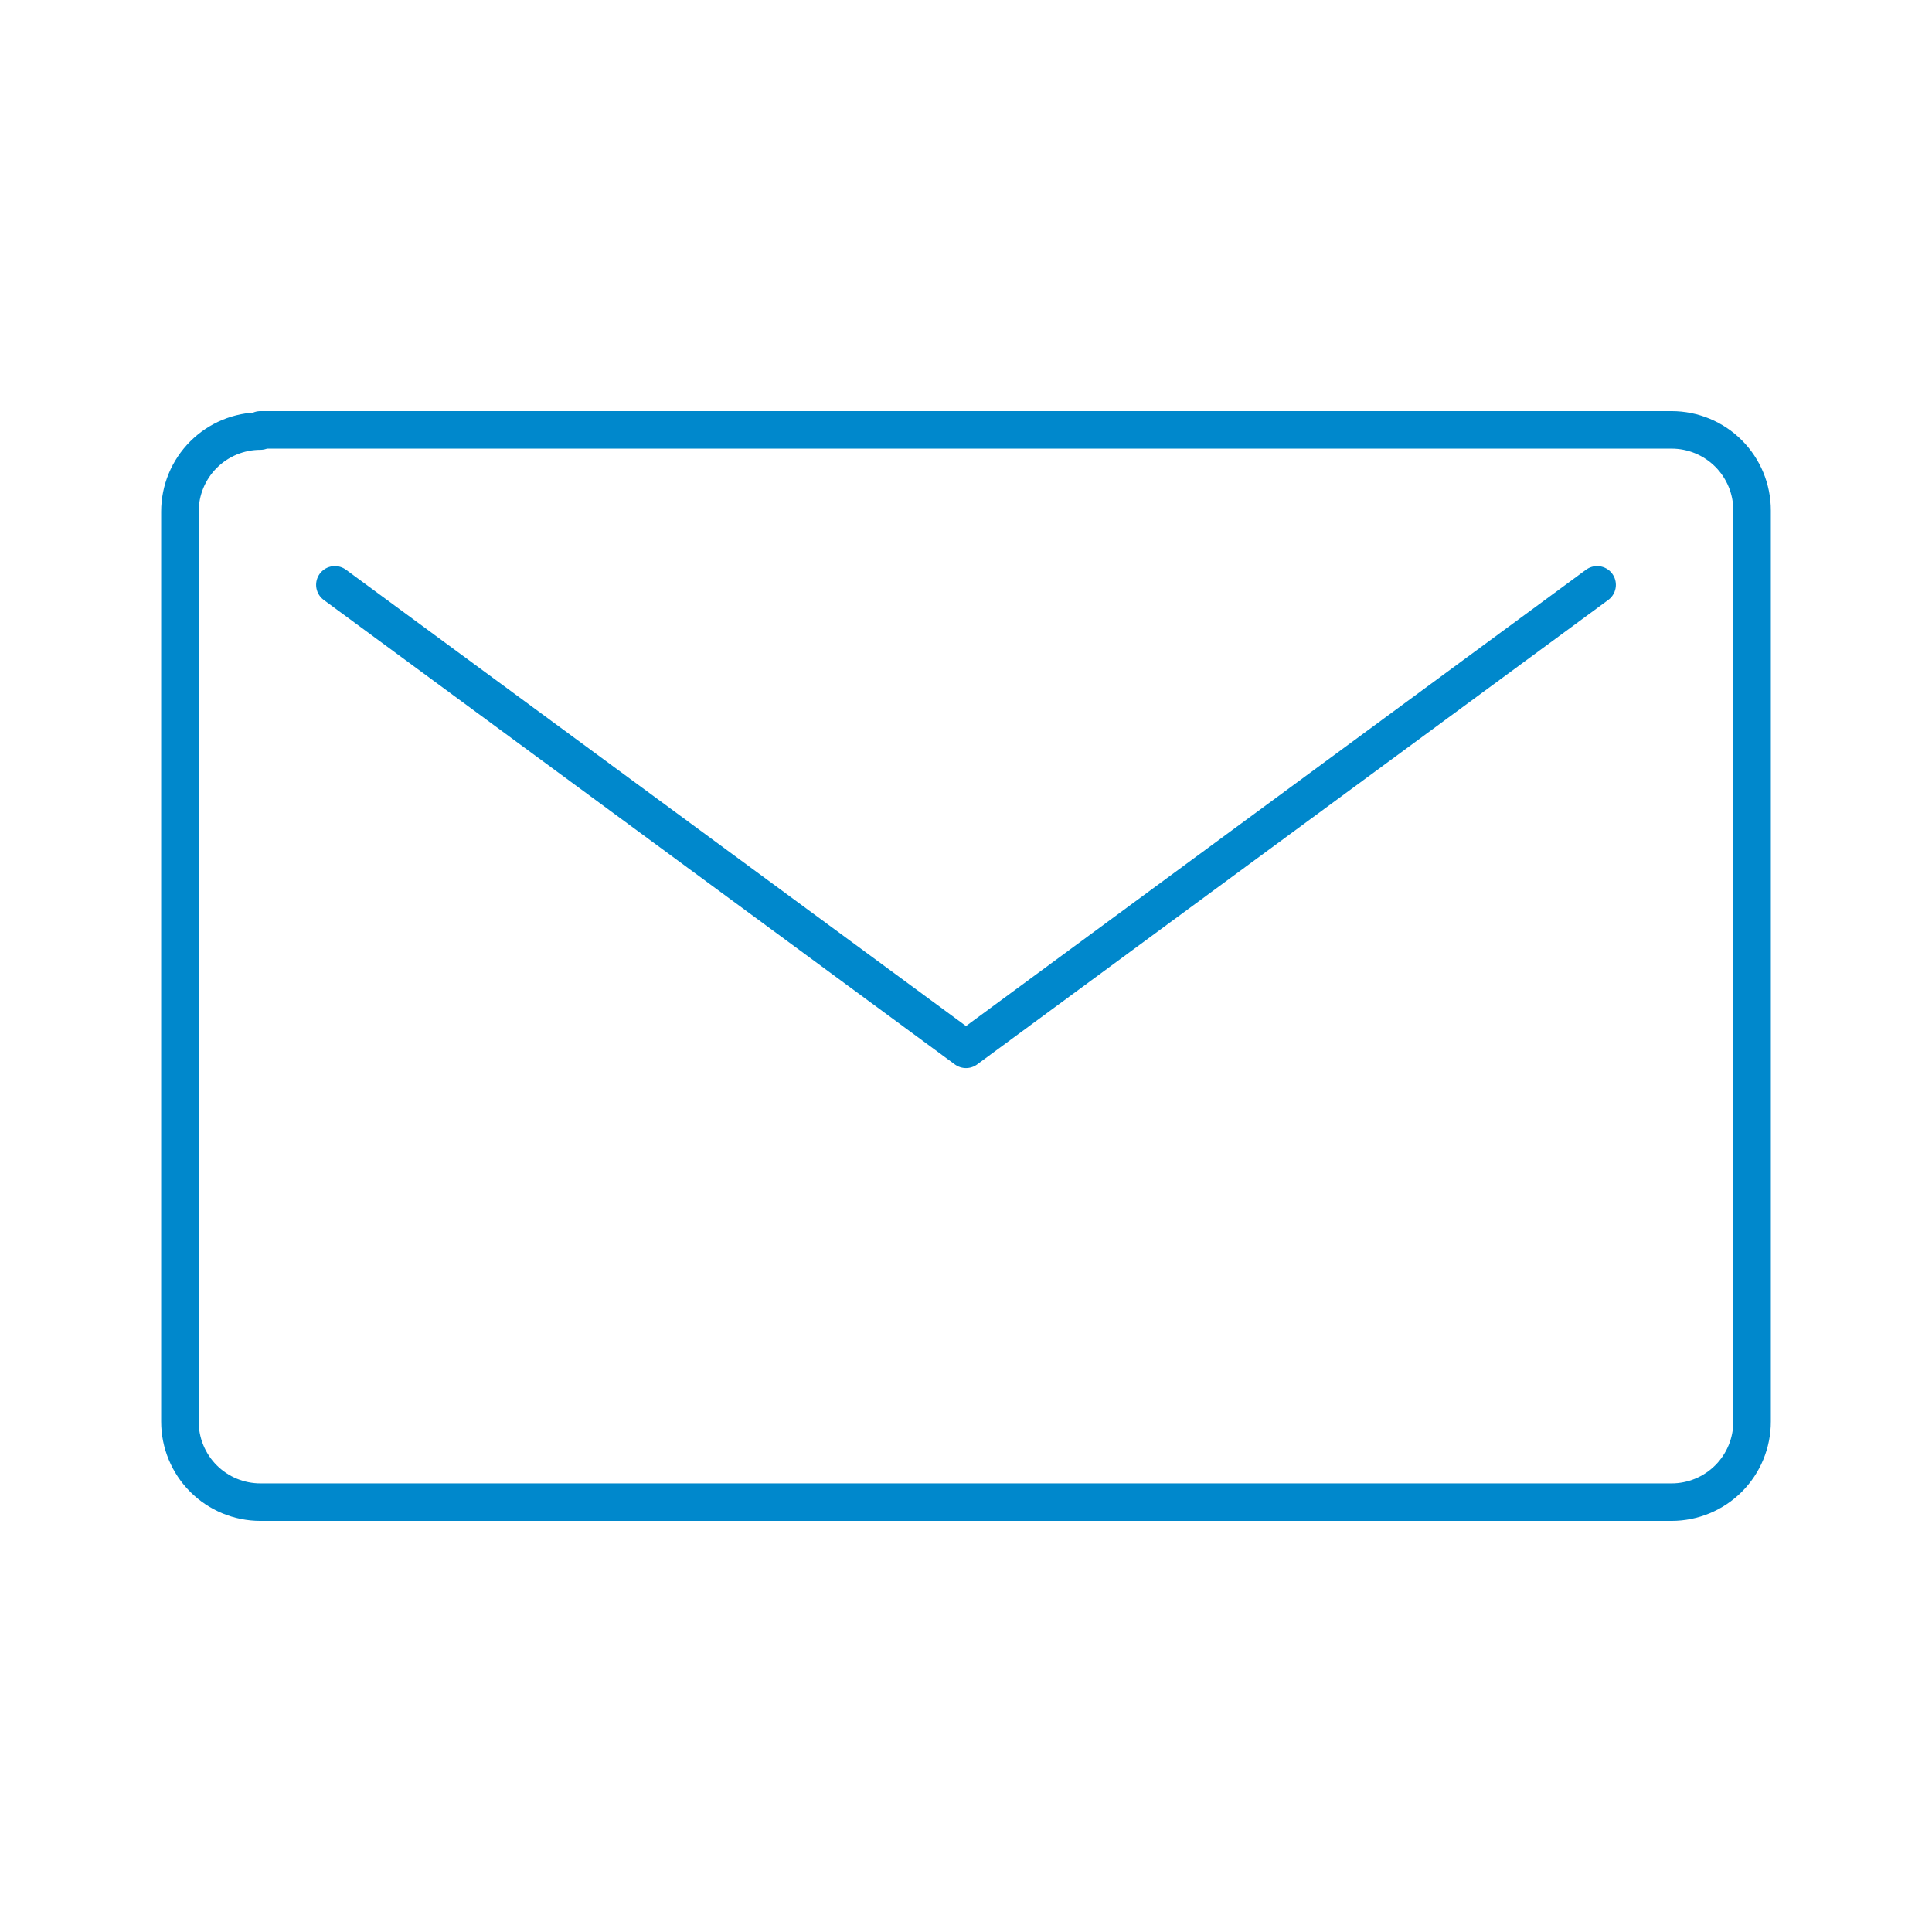 <svg width="103" height="103" viewBox="0 0 103 103" fill="none" xmlns="http://www.w3.org/2000/svg">
<path d="M85.147 31.179L51.5 55.942L17.853 31.179M13.883 22.982C12.745 22.982 11.654 23.434 10.849 24.239C10.044 25.044 9.592 26.135 9.592 27.273V75.791C9.592 76.929 10.044 78.021 10.849 78.826C11.654 79.63 12.745 80.082 13.883 80.082H89.116C90.255 80.082 91.346 79.63 92.151 78.826C92.956 78.021 93.408 76.929 93.408 75.791V27.209C93.408 26.071 92.956 24.979 92.151 24.174C91.346 23.37 90.255 22.918 89.116 22.918H13.883V22.982Z" stroke="#0088CC" stroke-width="2" stroke-linecap="round" stroke-linejoin="round"/>
</svg>
